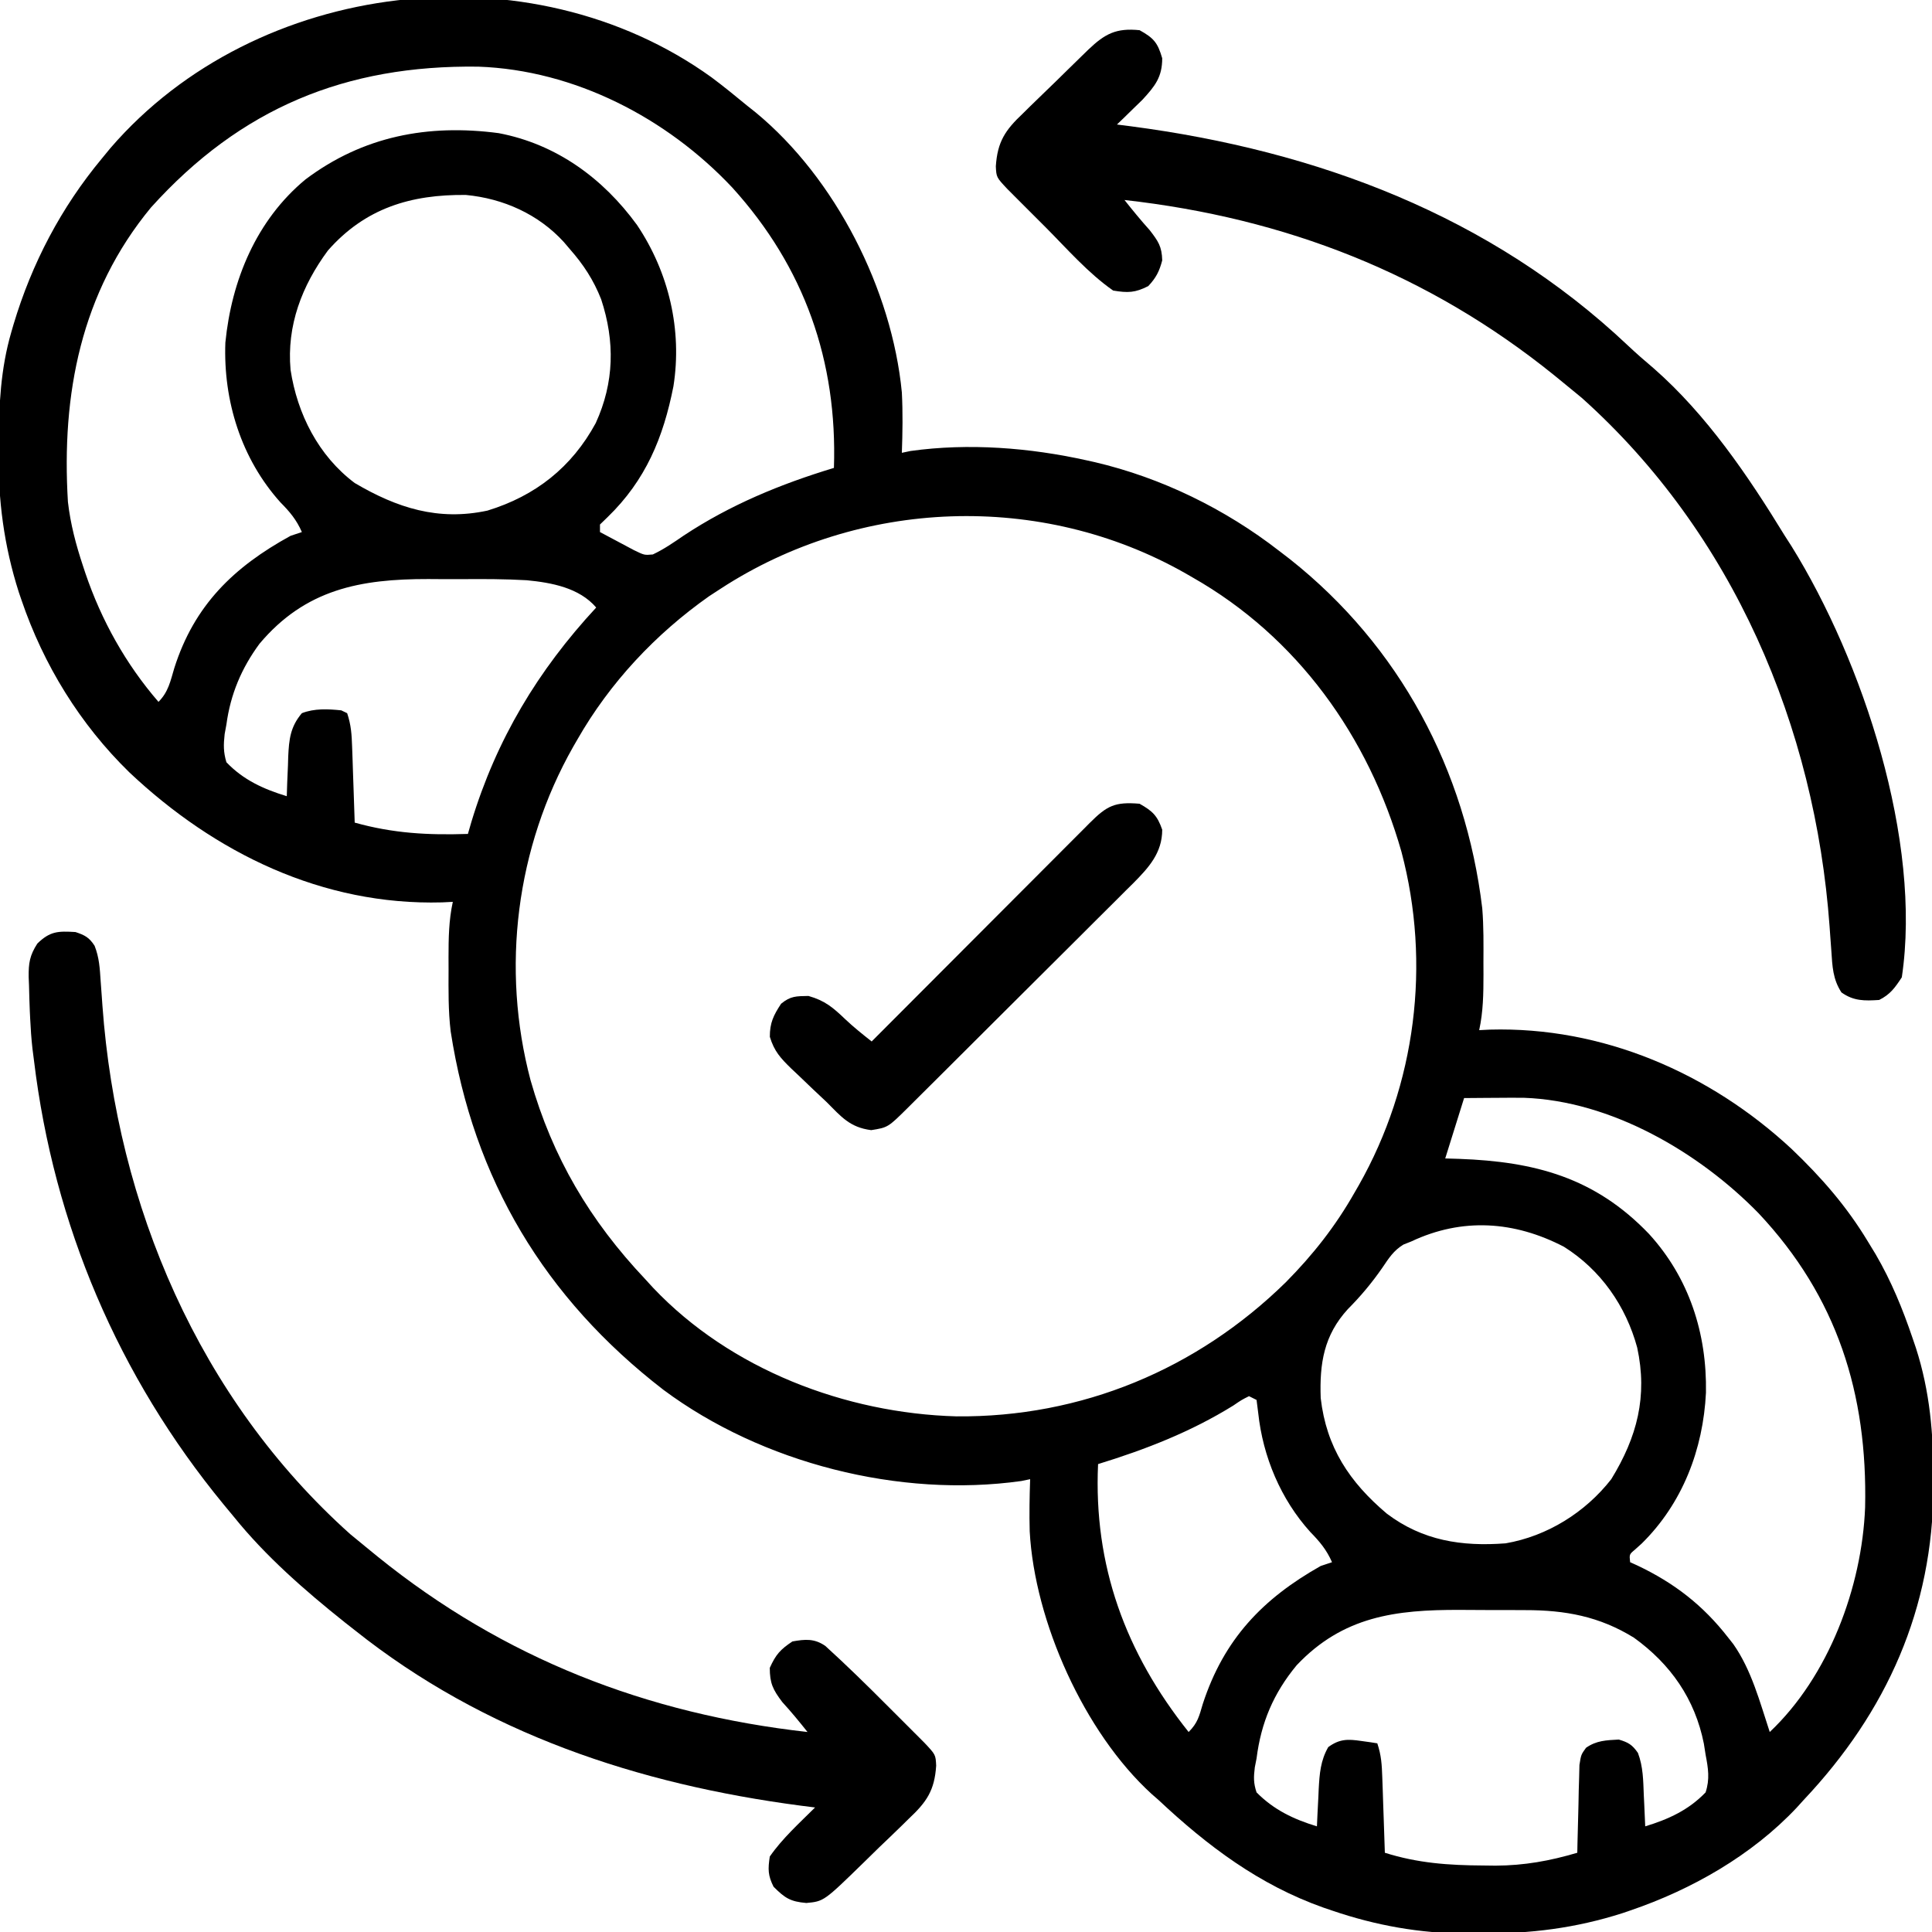 <svg xmlns="http://www.w3.org/2000/svg" width="512" height="512"><path d="M0 0 C3.228 2.412 6.344 4.944 9.449 7.512 C10.198 8.107 10.947 8.703 11.719 9.316 C32.847 26.736 47.827 56.268 50.449 83.512 C50.723 88.85 50.641 94.173 50.449 99.512 C51.208 99.352 51.968 99.192 52.75 99.027 C68.151 96.881 84.321 98.147 99.449 101.512 C100.15 101.667 100.851 101.823 101.574 101.983 C119.255 106.122 136.133 114.397 150.449 125.512 C151.399 126.241 152.349 126.971 153.328 127.723 C182.381 150.755 199.852 183.531 204.26 220.213 C204.656 225.013 204.592 229.824 204.574 234.637 C204.578 235.695 204.582 236.753 204.586 237.844 C204.58 242.839 204.519 247.605 203.449 252.512 C204.384 252.465 205.318 252.419 206.281 252.371 C236.153 251.55 264.57 263.841 286.277 284.027 C294.135 291.533 300.815 299.176 306.449 308.512 C307.134 309.636 307.818 310.76 308.523 311.918 C312.67 319.04 315.684 326.399 318.324 334.199 C318.611 335.042 318.897 335.884 319.192 336.752 C322.899 348.264 323.841 359.52 323.824 371.574 C323.823 372.592 323.823 372.592 323.823 373.631 C323.704 405.796 311.502 433.127 289.449 456.512 C288.837 457.188 288.225 457.865 287.594 458.562 C275.727 471.188 259.747 480.28 243.449 485.824 C242.775 486.055 242.1 486.285 241.405 486.522 C228.99 490.49 216.94 492.004 203.949 491.887 C202.664 491.898 201.379 491.91 200.055 491.922 C187.785 491.885 176.07 489.794 164.449 485.824 C163.701 485.57 162.954 485.316 162.183 485.054 C145.212 479.046 131.508 468.769 118.449 456.512 C117.859 455.997 117.268 455.483 116.66 454.953 C98.755 438.617 85.625 409.188 84.329 385.297 C84.209 380.696 84.286 376.11 84.449 371.512 C83.293 371.751 83.293 371.751 82.113 371.996 C49.878 376.532 13.418 367.289 -12.722 347.841 C-44.258 323.509 -63.075 292.012 -69.117 252.84 C-69.774 247.37 -69.696 241.888 -69.676 236.387 C-69.68 235.328 -69.684 234.27 -69.688 233.18 C-69.681 228.184 -69.62 223.418 -68.551 218.512 C-69.485 218.558 -70.42 218.605 -71.383 218.652 C-103.08 219.523 -131.565 205.607 -154.285 184.178 C-167.325 171.457 -177.006 155.728 -182.863 138.512 C-183.209 137.5 -183.209 137.5 -183.562 136.468 C-187.519 124.085 -189.067 112.035 -188.926 99.074 C-188.921 98.398 -188.916 97.721 -188.912 97.025 C-188.83 86.904 -188.403 77.289 -185.551 67.512 C-185.357 66.846 -185.164 66.181 -184.965 65.496 C-180.115 49.304 -172.362 34.511 -161.551 21.512 C-160.793 20.59 -160.035 19.668 -159.254 18.719 C-120.573 -26.092 -48.045 -34.603 0 0 Z M-148.551 34.512 C-167.134 57.019 -172.284 84.006 -170.551 112.512 C-169.875 118.404 -168.418 123.894 -166.551 129.512 C-166.342 130.144 -166.133 130.777 -165.917 131.429 C-161.667 143.941 -155.201 155.524 -146.551 165.512 C-143.933 162.894 -143.39 160.028 -142.363 156.574 C-137.074 139.908 -126.616 129.776 -111.551 121.512 C-110.561 121.182 -109.571 120.852 -108.551 120.512 C-109.978 117.252 -111.745 115.154 -114.238 112.637 C-124.615 101.09 -129.4 85.762 -128.828 70.309 C-127.188 53.77 -120.621 37.857 -107.609 27.074 C-92.342 15.585 -75.127 12.324 -56.397 14.796 C-41.106 17.701 -28.73 26.769 -19.734 39.133 C-11.299 51.704 -7.721 66.947 -10.086 81.895 C-12.771 95.483 -17.418 106.759 -27.551 116.574 C-28.211 117.214 -28.871 117.853 -29.551 118.512 C-29.551 119.172 -29.551 119.832 -29.551 120.512 C-27.642 121.547 -25.723 122.565 -23.801 123.574 C-22.2 124.427 -22.2 124.427 -20.566 125.297 C-17.782 126.653 -17.782 126.653 -15.547 126.449 C-12.621 125.075 -10.021 123.271 -7.363 121.449 C4.995 113.275 18.309 107.793 32.449 103.512 C33.384 75.217 24.638 50.31 5.508 29.215 C-11.803 10.798 -36.253 -1.922 -61.801 -2.824 C-96.918 -3.297 -124.76 8.12 -148.551 34.512 Z M-101.652 45.902 C-108.553 55.24 -112.595 65.792 -111.551 77.512 C-109.768 89.203 -104.167 100.295 -94.551 107.512 C-83.32 114.131 -72.403 117.634 -59.359 114.824 C-46.673 110.936 -37.045 103.369 -30.676 91.637 C-25.752 80.874 -25.556 69.994 -29.238 58.824 C-31.27 53.687 -33.911 49.643 -37.551 45.512 C-38.075 44.894 -38.6 44.277 -39.141 43.641 C-45.881 36.266 -55.176 32.116 -65.094 31.176 C-79.649 31.02 -91.772 34.663 -101.652 45.902 Z M2.449 135.512 C1.43 136.176 0.41 136.839 -0.641 137.523 C-14.851 147.538 -26.936 160.428 -35.551 175.512 C-35.911 176.135 -36.271 176.758 -36.643 177.4 C-51.795 204.122 -55.807 236.11 -47.949 265.785 C-42.109 286.29 -32.191 303.013 -17.551 318.512 C-16.865 319.262 -16.179 320.012 -15.473 320.785 C5.01 342.406 35.451 354.041 64.915 354.863 C98.033 355.17 128.646 342.423 152.199 319.324 C159.428 312.018 165.381 304.444 170.449 295.512 C170.808 294.89 171.167 294.268 171.537 293.628 C186.693 266.904 190.706 234.916 182.847 205.238 C174.172 174.775 155.266 148.296 127.449 132.512 C126.828 132.153 126.206 131.794 125.565 131.424 C87.3 109.722 39.212 111.574 2.449 135.512 Z M-119.762 150.09 C-124.558 156.582 -127.474 163.524 -128.551 171.512 C-128.704 172.35 -128.858 173.188 -129.016 174.051 C-129.326 176.862 -129.366 178.796 -128.551 181.512 C-124.047 186.224 -118.709 188.634 -112.551 190.512 C-112.513 189.343 -112.476 188.173 -112.438 186.969 C-112.372 185.421 -112.305 183.872 -112.238 182.324 C-112.216 181.555 -112.193 180.786 -112.17 179.994 C-111.956 175.456 -111.61 172.112 -108.551 168.512 C-105.225 167.214 -101.629 167.401 -98.113 167.762 C-97.598 168.009 -97.082 168.257 -96.551 168.512 C-95.492 171.687 -95.348 174.155 -95.234 177.492 C-95.192 178.656 -95.151 179.819 -95.107 181.018 C-95.068 182.233 -95.029 183.447 -94.988 184.699 C-94.924 186.539 -94.924 186.539 -94.857 188.416 C-94.751 191.448 -94.649 194.48 -94.551 197.512 C-84.302 200.376 -75.128 200.854 -64.551 200.512 C-64.245 199.456 -63.94 198.4 -63.625 197.312 C-57.003 175.493 -46.016 157.199 -30.551 140.512 C-35.043 135.269 -42.377 133.91 -48.999 133.278 C-54.68 132.955 -60.355 132.942 -66.043 132.99 C-69.045 133.012 -72.045 132.99 -75.047 132.965 C-93.071 132.938 -107.611 135.664 -119.762 150.09 Z M199.449 270.512 C197.799 275.792 196.149 281.072 194.449 286.512 C195.682 286.549 196.914 286.586 198.184 286.625 C218.184 287.358 234.108 291.538 248.449 306.512 C259.099 318.182 263.821 332.893 263.547 348.575 C262.813 363.593 257.343 377.918 246.512 388.574 C245.925 389.101 245.339 389.629 244.734 390.172 C243.218 391.443 243.218 391.443 243.449 393.512 C244.375 393.931 244.375 393.931 245.32 394.359 C255.118 398.997 262.797 404.933 269.449 413.512 C269.889 414.069 270.328 414.625 270.781 415.199 C275.632 422.098 277.827 430.582 280.449 438.512 C296.045 423.793 304.889 400.149 305.723 378.977 C306.391 348.859 298.304 323.197 277.518 301.063 C261.754 284.892 238.405 271.232 215.298 270.438 C212.889 270.414 210.483 270.424 208.074 270.449 C206.827 270.456 206.827 270.456 205.555 270.463 C203.519 270.475 201.484 270.493 199.449 270.512 Z M185.449 308.512 C184.766 308.782 184.083 309.053 183.379 309.332 C180.735 310.948 179.495 312.953 177.762 315.512 C174.974 319.526 172.081 322.988 168.637 326.449 C162.297 333.391 161.119 340.81 161.449 350.012 C162.948 363.077 169.071 372.278 178.992 380.66 C188.472 387.804 198.804 389.397 210.449 388.512 C221.482 386.617 231.581 380.31 238.449 371.512 C245.32 360.321 248.11 349.544 245.324 336.637 C242.329 325.613 235.66 316.032 225.895 309.91 C212.757 303.082 198.957 302.142 185.449 308.512 Z M142.449 349.512 C140.473 350.504 140.473 350.504 138.262 352.012 C126.996 358.988 115.067 363.628 102.449 367.512 C101.226 394.355 109.68 417.487 126.449 438.512 C128.867 436.094 129.231 434.339 130.199 431.074 C135.789 413.938 146.03 403.212 161.449 394.512 C162.439 394.182 163.429 393.852 164.449 393.512 C163.01 390.222 161.199 388.069 158.699 385.512 C150.867 376.855 146.122 365.545 144.887 353.949 C144.742 352.815 144.598 351.68 144.449 350.512 C143.789 350.182 143.129 349.852 142.449 349.512 Z M155.074 420.824 C148.943 428.237 145.649 436.002 144.449 445.512 C144.296 446.298 144.142 447.084 143.984 447.895 C143.668 450.451 143.624 452.062 144.449 454.512 C149.024 459.14 154.283 461.64 160.449 463.512 C160.498 462.415 160.547 461.318 160.598 460.188 C160.673 458.733 160.748 457.279 160.824 455.824 C160.871 454.742 160.871 454.742 160.918 453.639 C161.139 449.605 161.392 446.088 163.449 442.512 C166.436 440.329 168.617 440.36 172.199 440.887 C172.998 440.998 173.798 441.108 174.621 441.223 C175.224 441.318 175.828 441.413 176.449 441.512 C177.508 444.687 177.652 447.155 177.766 450.492 C177.808 451.656 177.849 452.819 177.893 454.018 C177.932 455.233 177.971 456.447 178.012 457.699 C178.076 459.539 178.076 459.539 178.143 461.416 C178.249 464.448 178.351 467.48 178.449 470.512 C187.194 473.269 195.378 473.84 204.512 473.887 C206.142 473.907 206.142 473.907 207.806 473.928 C215.399 473.887 222.176 472.667 229.449 470.512 C229.464 469.74 229.478 468.968 229.493 468.173 C229.568 464.681 229.664 461.19 229.762 457.699 C229.784 456.484 229.807 455.269 229.83 454.018 C229.883 452.273 229.883 452.273 229.938 450.492 C229.964 449.419 229.99 448.345 230.017 447.239 C230.449 444.512 230.449 444.512 231.766 442.689 C234.525 440.759 237.147 440.686 240.449 440.512 C242.987 441.266 244.014 441.885 245.516 444.047 C246.909 447.724 246.919 451.358 247.074 455.262 C247.113 456.054 247.152 456.847 247.191 457.664 C247.285 459.613 247.368 461.562 247.449 463.512 C253.619 461.63 258.922 459.213 263.449 454.512 C264.609 450.996 264.137 448.103 263.449 444.512 C263.297 443.548 263.145 442.583 262.988 441.59 C260.63 429.767 254.188 420.525 244.449 413.512 C235.279 407.85 226.239 406.2 215.586 406.211 C214.673 406.207 213.759 406.202 212.819 406.198 C210.898 406.192 208.978 406.192 207.058 406.196 C204.155 406.199 201.253 406.176 198.35 406.15 C181.33 406.09 167.35 407.836 155.074 420.824 Z " fill="#000000" transform="translate(188.551,20.488)"></path><path d="M0 0 C2.506 0.835 3.625 1.423 5.067 3.639 C6.311 6.788 6.452 9.642 6.676 13.02 C6.779 14.437 6.883 15.855 6.987 17.273 C7.04 18.014 7.092 18.754 7.146 19.518 C10.988 72.434 32.72 123.667 72.812 159.562 C74.197 160.722 75.595 161.866 77 163 C78.016 163.83 79.032 164.66 80.078 165.516 C113.482 192.499 151.397 207.22 194 212 C191.839 209.268 189.665 206.634 187.312 204.062 C184.829 200.774 184 199.096 184 195 C185.604 191.471 186.742 190.172 190 188 C193.372 187.405 195.806 187.175 198.72 189.188 C204.282 194.246 209.645 199.492 214.948 204.818 C216.456 206.331 217.969 207.838 219.482 209.346 C220.446 210.31 221.409 211.274 222.371 212.238 C223.237 213.105 224.102 213.972 224.994 214.865 C227.951 218.012 227.951 218.012 228.095 220.919 C227.666 227.496 225.575 230.542 220.848 234.969 C219.925 235.878 219.925 235.878 218.983 236.806 C217.028 238.724 215.046 240.611 213.062 242.5 C211.733 243.798 210.406 245.097 209.08 246.398 C198.347 256.873 198.347 256.873 193.688 257.312 C189.425 256.951 187.98 255.98 185 253 C183.491 249.982 183.5 248.377 184 245 C187.37 240.15 191.832 236.153 196 232 C194.751 231.841 193.502 231.683 192.215 231.52 C149.09 225.841 108.334 212.369 74 185 C72.672 183.96 72.672 183.96 71.316 182.898 C60.821 174.52 50.451 165.477 42 155 C41.09 153.902 40.18 152.805 39.27 151.707 C11.375 117.797 -5.761 77.57 -11 34 C-11.131 32.98 -11.263 31.961 -11.398 30.91 C-11.692 28.268 -11.876 25.656 -12 23 C-12.033 22.333 -12.065 21.666 -12.099 20.979 C-12.197 18.694 -12.26 16.411 -12.312 14.125 C-12.342 13.398 -12.372 12.672 -12.403 11.923 C-12.443 8.219 -12.128 6.199 -10.105 3.055 C-6.744 -0.226 -4.628 -0.278 0 0 Z " fill="#000000" transform="translate(20,247)"></path><path d="M0 0 C3.748 2.082 4.795 3.295 6 7.438 C6 12.452 4.082 14.825 0.738 18.457 C-0.462 19.623 -0.462 19.623 -1.688 20.812 C-2.496 21.603 -3.304 22.393 -4.137 23.207 C-4.752 23.799 -5.366 24.39 -6 25 C-4.126 25.238 -4.126 25.238 -2.215 25.48 C46.996 31.961 92.912 49.083 129.395 83.547 C131.607 85.63 133.862 87.607 136.188 89.562 C150.261 101.876 161.296 118.129 171 134 C171.579 134.9 172.158 135.8 172.754 136.727 C191.68 167.202 207.391 214.837 202 251 C200.193 253.746 198.946 255.527 196 257 C192.12 257.253 189.226 257.305 186 255 C183.707 251.478 183.598 248.113 183.324 243.98 C183.221 242.563 183.117 241.145 183.013 239.727 C182.96 238.986 182.908 238.246 182.854 237.482 C179.012 184.566 157.28 133.333 117.188 97.438 C115.803 96.278 114.405 95.134 113 94 C111.984 93.17 110.968 92.34 109.922 91.484 C76.518 64.501 38.603 49.78 -4 45 C-1.835 47.733 0.354 50.409 2.688 53 C4.963 55.953 5.906 57.325 6 61 C5.234 63.926 4.372 65.601 2.312 67.812 C-1.167 69.599 -3.122 69.646 -7 69 C-13.642 64.371 -19.241 57.914 -24.948 52.182 C-26.456 50.669 -27.969 49.162 -29.482 47.654 C-30.446 46.69 -31.409 45.726 -32.371 44.762 C-33.237 43.895 -34.102 43.028 -34.994 42.135 C-37.952 38.987 -37.952 38.987 -38.094 36.081 C-37.663 29.52 -35.589 26.462 -30.883 22.031 C-30.27 21.425 -29.657 20.818 -29.025 20.194 C-27.735 18.924 -26.435 17.664 -25.126 16.413 C-23.12 14.495 -21.142 12.552 -19.168 10.602 C-17.908 9.368 -16.646 8.136 -15.383 6.906 C-14.789 6.327 -14.195 5.748 -13.583 5.151 C-9.138 0.911 -6.189 -0.619 0 0 Z " fill="#000000" transform="translate(302,8)"></path><path d="M0 0 C3.433 1.94 4.702 3.142 6 6.875 C6 13.054 2.405 16.94 -1.73 21.114 C-2.361 21.736 -2.992 22.358 -3.643 22.999 C-4.313 23.672 -4.983 24.344 -5.674 25.036 C-7.881 27.246 -10.098 29.446 -12.316 31.645 C-13.855 33.18 -15.393 34.716 -16.93 36.253 C-20.148 39.466 -23.37 42.674 -26.596 45.878 C-30.738 49.991 -34.872 54.114 -39.002 58.239 C-42.174 61.408 -45.35 64.574 -48.527 67.738 C-50.052 69.258 -51.577 70.778 -53.102 72.299 C-55.227 74.418 -57.356 76.533 -59.487 78.648 C-60.437 79.596 -60.437 79.596 -61.406 80.563 C-66.684 85.789 -66.684 85.789 -71.125 86.5 C-76.8 85.768 -79.049 82.958 -83 79 C-84.194 77.874 -85.389 76.751 -86.586 75.629 C-87.871 74.4 -89.155 73.169 -90.438 71.938 C-91.379 71.054 -91.379 71.054 -92.34 70.152 C-95.168 67.374 -96.811 65.621 -97.984 61.77 C-98.005 58.09 -97.013 56.054 -95 53 C-92.491 50.939 -91.022 51 -87.75 50.938 C-83.371 52.178 -81.229 54.017 -77.992 57.113 C-75.766 59.222 -73.403 61.096 -71 63 C-70.228 62.225 -69.455 61.451 -68.66 60.653 C-61.393 53.366 -54.124 46.082 -46.852 38.8 C-43.114 35.057 -39.376 31.312 -35.64 27.565 C-32.037 23.951 -28.432 20.34 -24.825 16.73 C-23.447 15.35 -22.07 13.97 -20.694 12.588 C-18.771 10.658 -16.845 8.731 -14.918 6.805 C-14.346 6.229 -13.773 5.653 -13.183 5.059 C-8.633 0.52 -6.537 -0.554 0 0 Z " fill="#000000" transform="translate(302,213)"></path></svg>